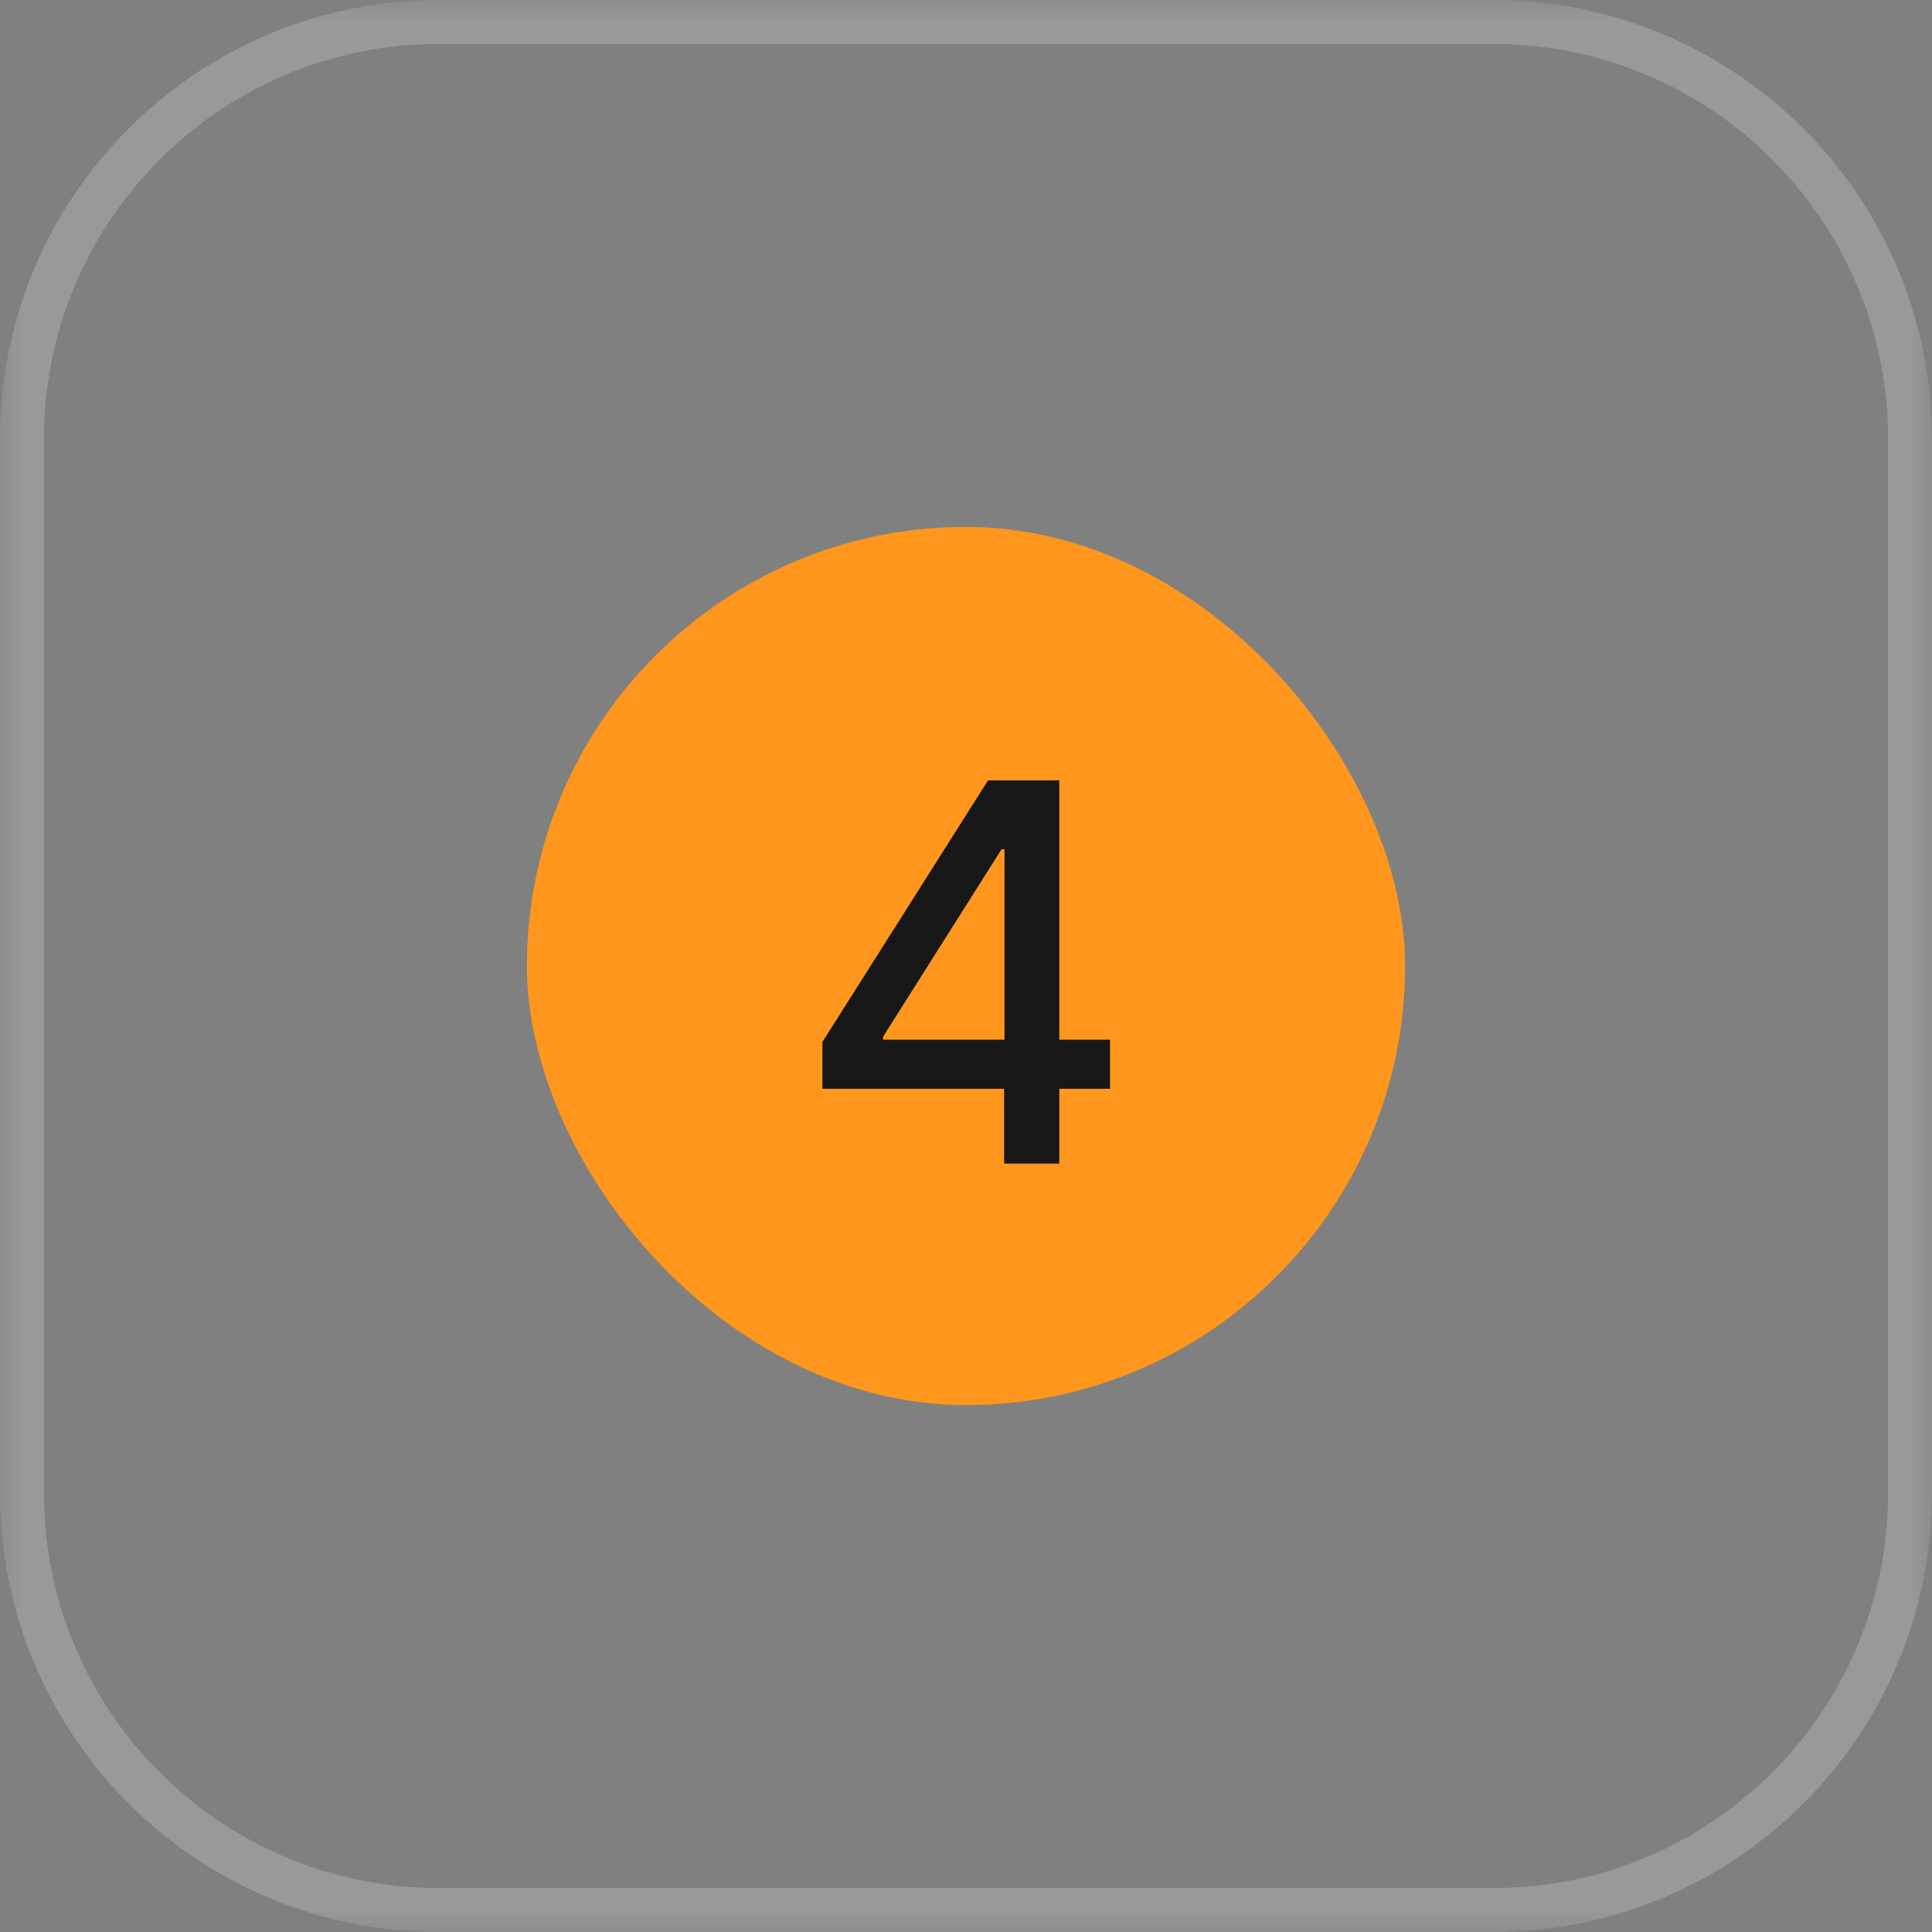 <?xml version="1.0" encoding="UTF-8"?> <svg xmlns="http://www.w3.org/2000/svg" width="44" height="44" viewBox="0 0 44 44" fill="none"><rect x="0" y="0" width="44" height="44" fill="#808080" stroke="none"/><g clip-path="url(#clip0_166_56)"><mask id="mask0_166_56" style="mask-type:luminance" maskUnits="userSpaceOnUse" x="0" y="0" width="44" height="44"><path d="M44 0H0V44H44V0Z" fill="white"></path></mask><g mask="url(#mask0_166_56)"><path opacity="0.2" d="M34 0.5H10C4.753 0.5 0.5 4.753 0.5 10V34C0.5 39.247 4.753 43.5 10 43.5H34C39.247 43.5 43.5 39.247 43.5 34V10C43.5 4.753 39.247 0.5 34 0.5Z" stroke="white"></path></g><rect x="12" y="12" width="20" height="20" rx="10" fill="#FF961E"></rect><path d="M18.73 24.796V23.73L22.502 17.773H23.341V19.341H22.809L20.111 23.611V23.679H25.28V24.796H18.73ZM22.868 26.5V24.472L22.877 23.986V17.773H24.125V26.5H22.868Z" fill="#171717"></path></g><defs><clipPath id="clip0_166_56"><rect width="44" height="44" fill="white"></rect></clipPath></defs></svg> 
